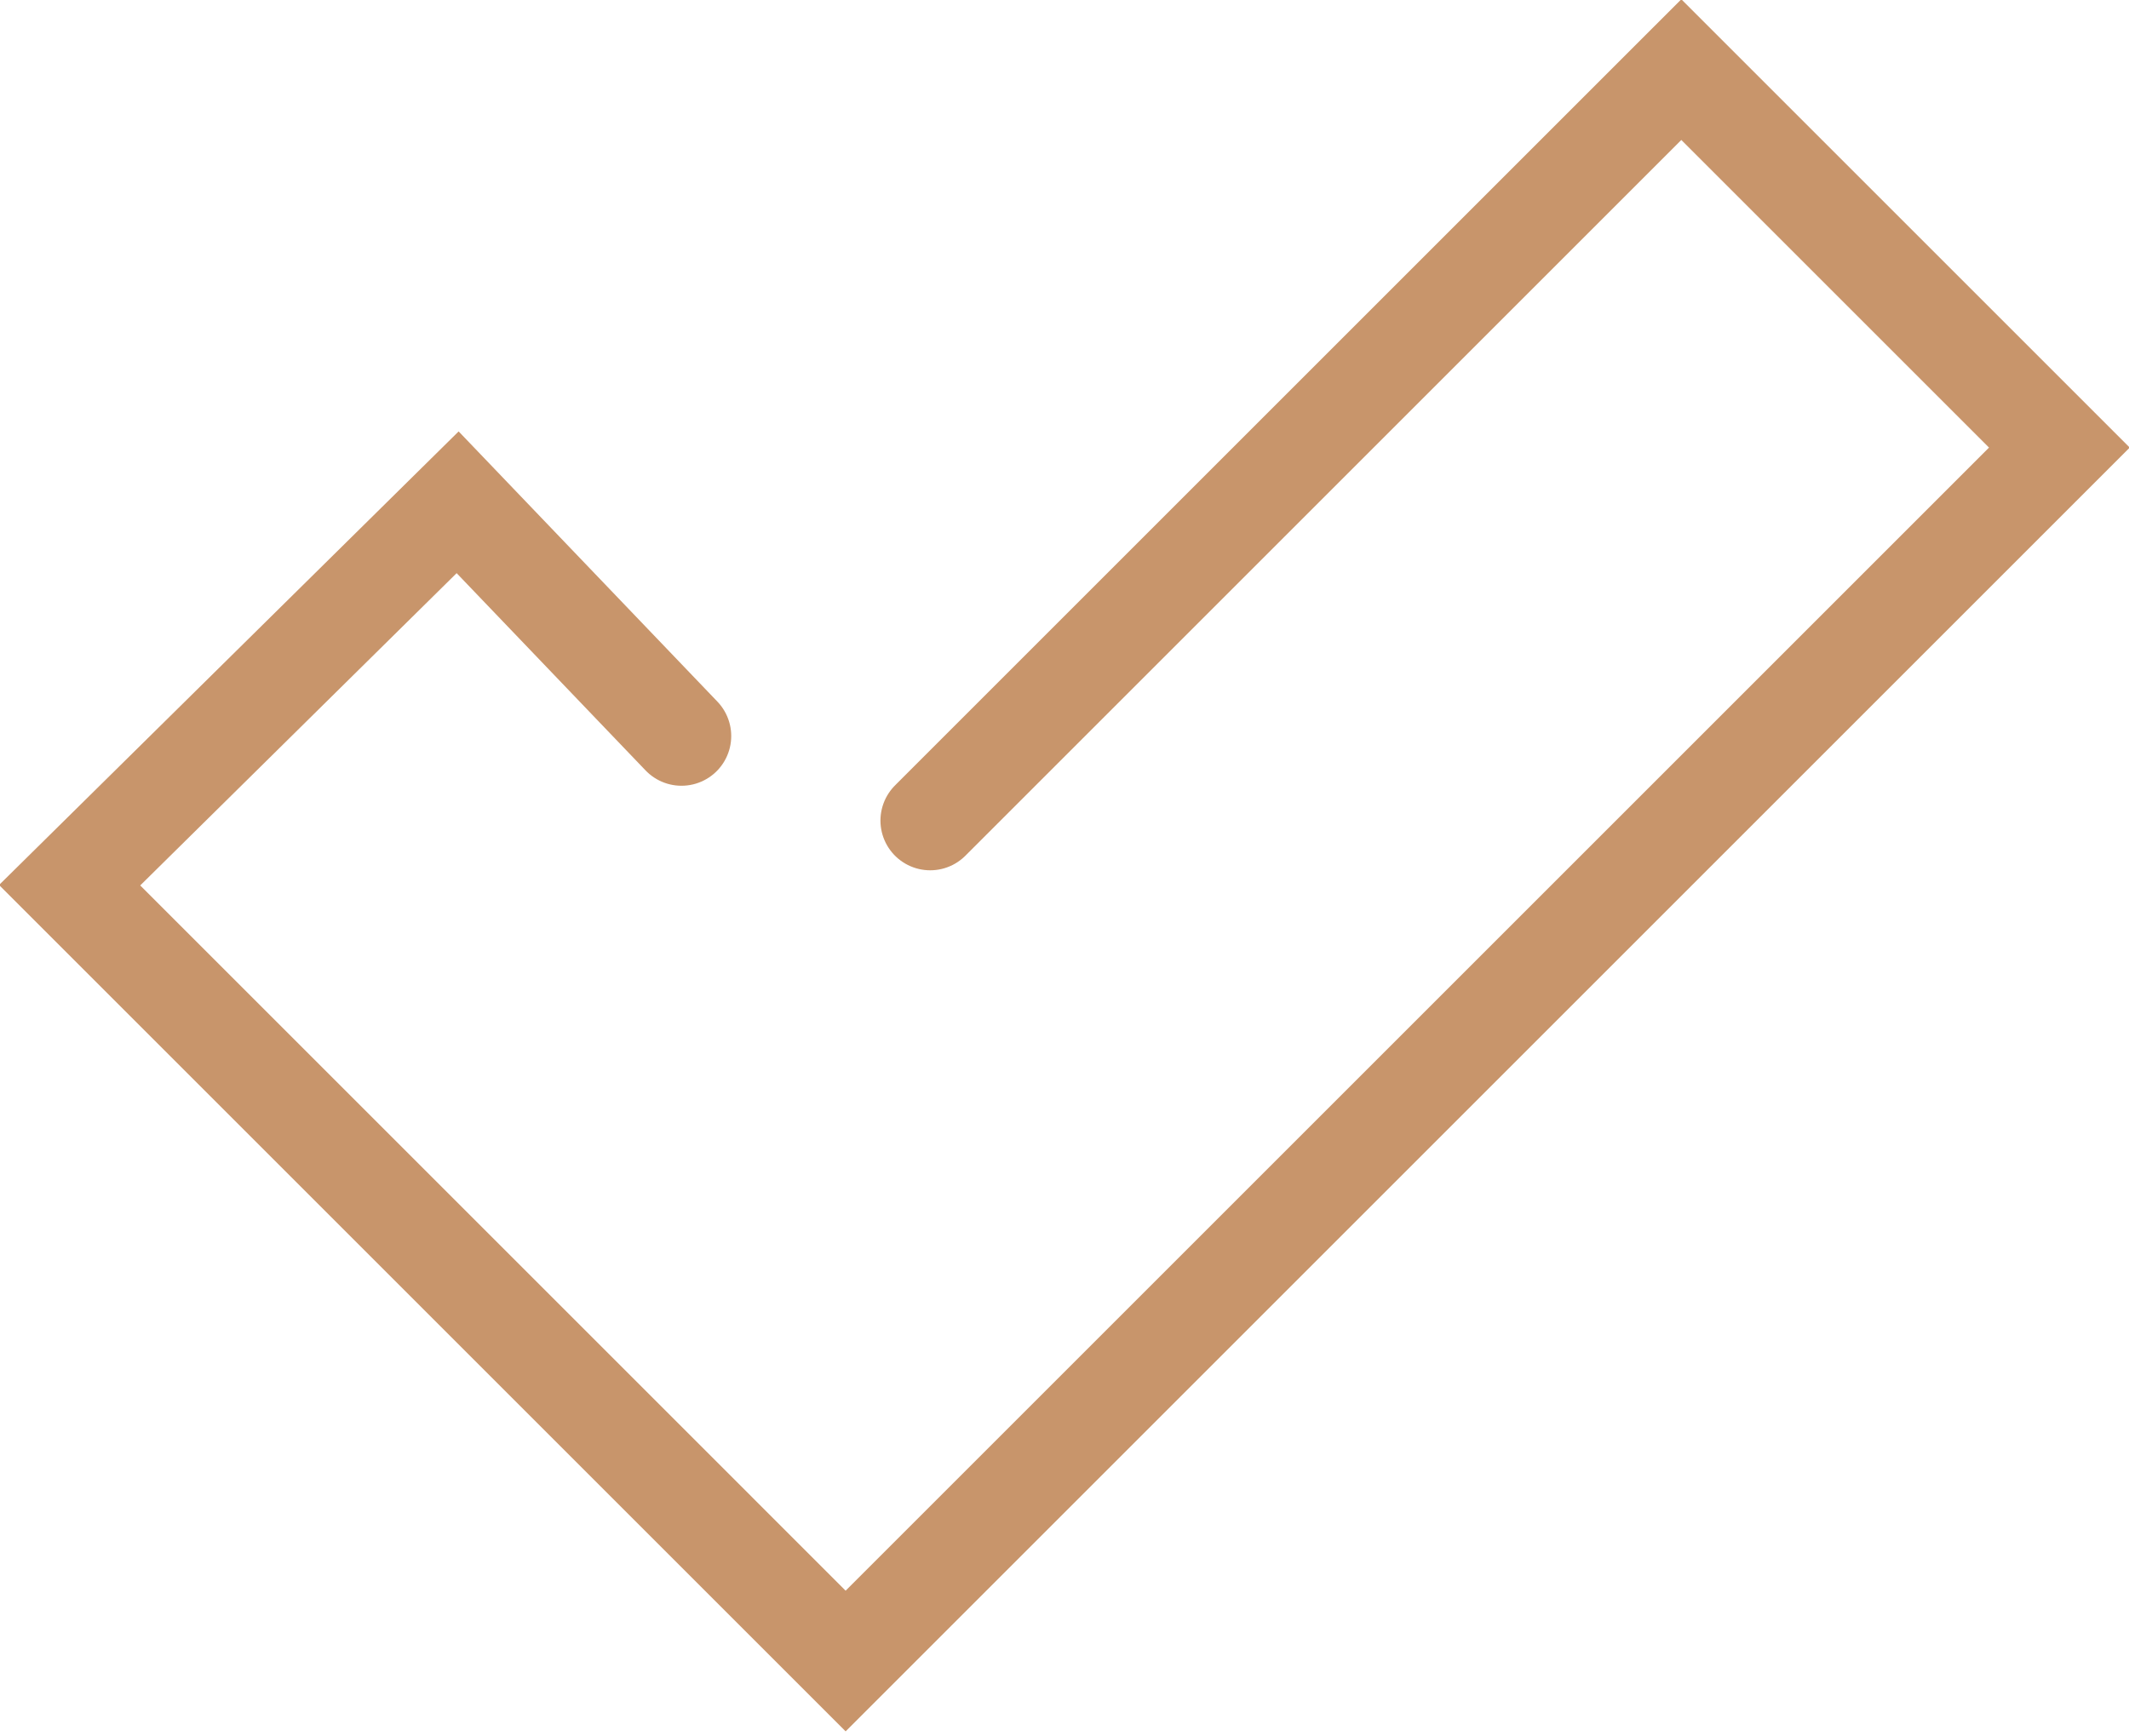 <?xml version="1.0" encoding="UTF-8"?>
<svg id="Layer_1" xmlns="http://www.w3.org/2000/svg" version="1.1" viewBox="0 0 42.8 34.9">
  <!-- Generator: Adobe Illustrator 29.0.0, SVG Export Plug-In . SVG Version: 2.1.0 Build 186)  -->
  <defs>
    <style>
      .st0 {
        fill: none;
        stroke: #c8956b;
        stroke-linecap: round;
        stroke-miterlimit: 4;
        stroke-width: 2px;
      }
    </style>
  </defs>
  <path id="Caminho_27962" class="st0" d="M18.7,16.5L33.8,1.4l7.6,7.6-24.4,24.4L1.4,17.8l7.8-7.7,4.5,4.7"/>
</svg>